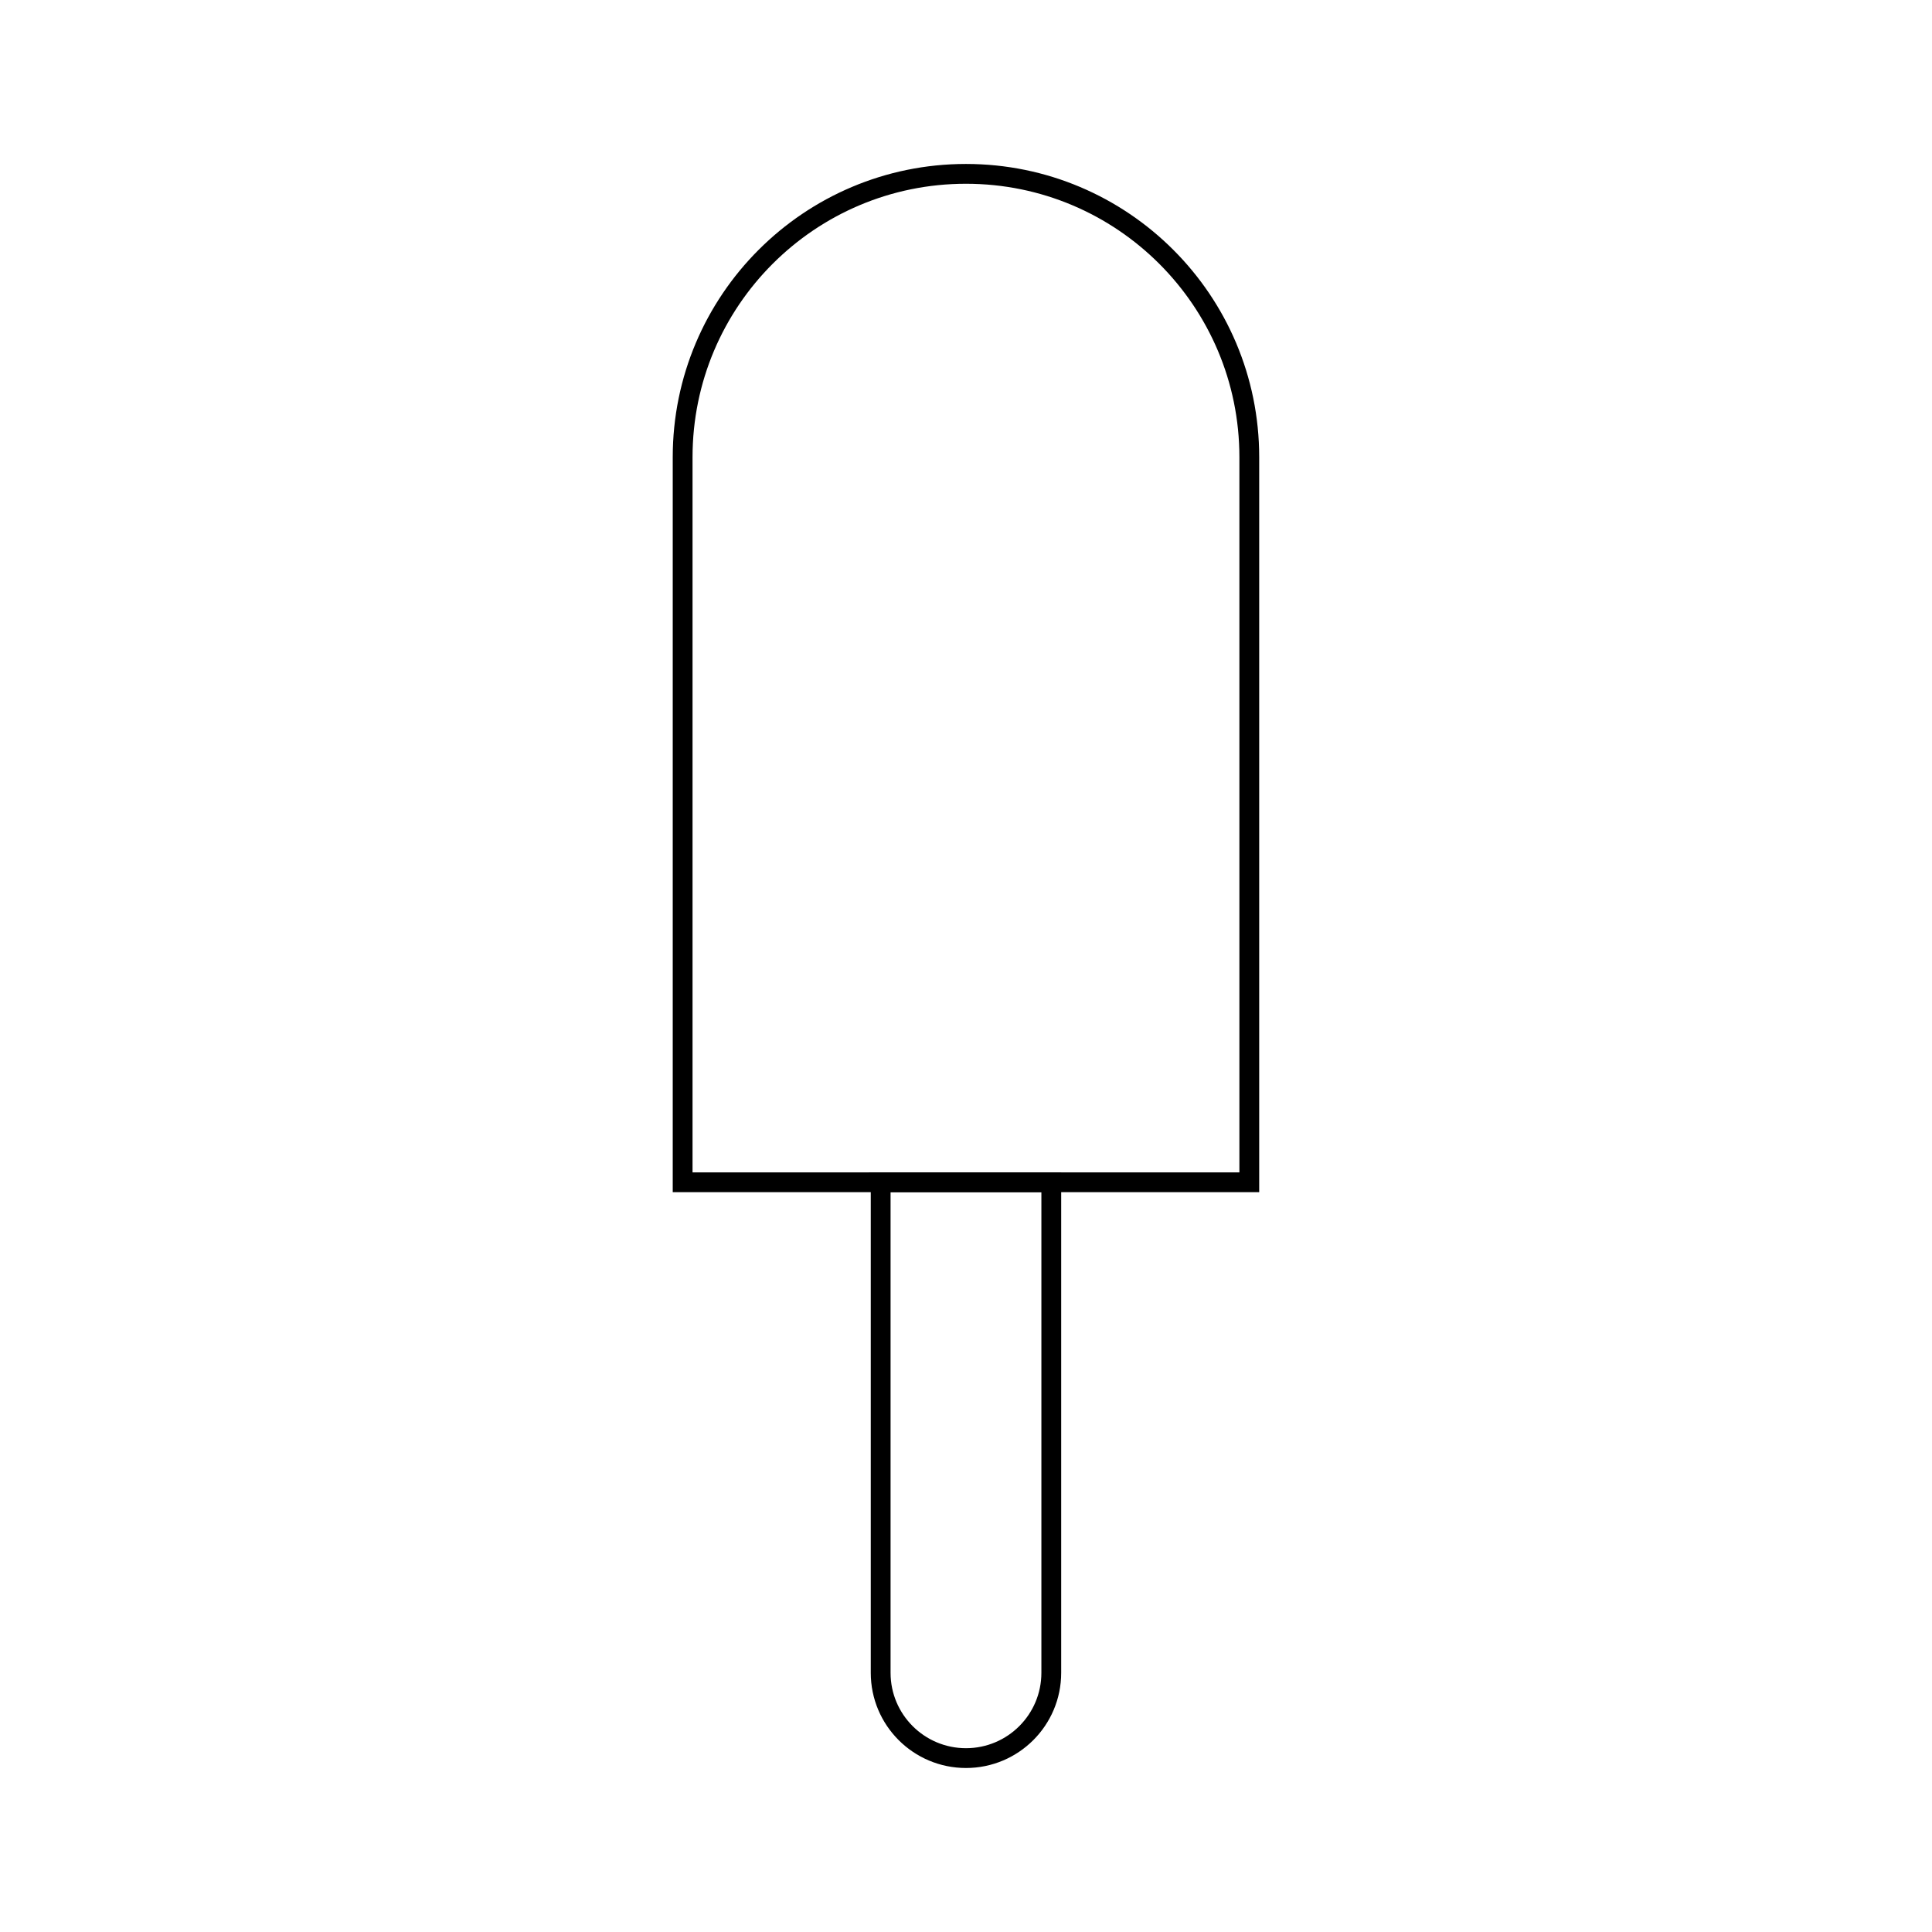 <?xml version="1.0" encoding="UTF-8"?>
<!-- Uploaded to: SVG Repo, www.svgrepo.com, Generator: SVG Repo Mixer Tools -->
<svg width="800px" height="800px" version="1.1" viewBox="144 144 512 512" xmlns="http://www.w3.org/2000/svg">
 <g fill="none" stroke="#000000">
  <path transform="matrix(5.248 0 0 5.248 148.09 148.09)" d="m48 8c-7.902 0-14.308 6.406-14.308 14.308v36.615h28.615v-36.615c7.44e-4 -7.902-6.406-14.308-14.307-14.308z"/>
  <path transform="matrix(5.248 0 0 5.248 148.09 148.09)" d="m43.692 58.923v24.77c0 2.378 1.929 4.307 4.308 4.307 2.38 0 4.308-1.929 4.308-4.308v-24.77h-8.616z"/>
 </g>
</svg>